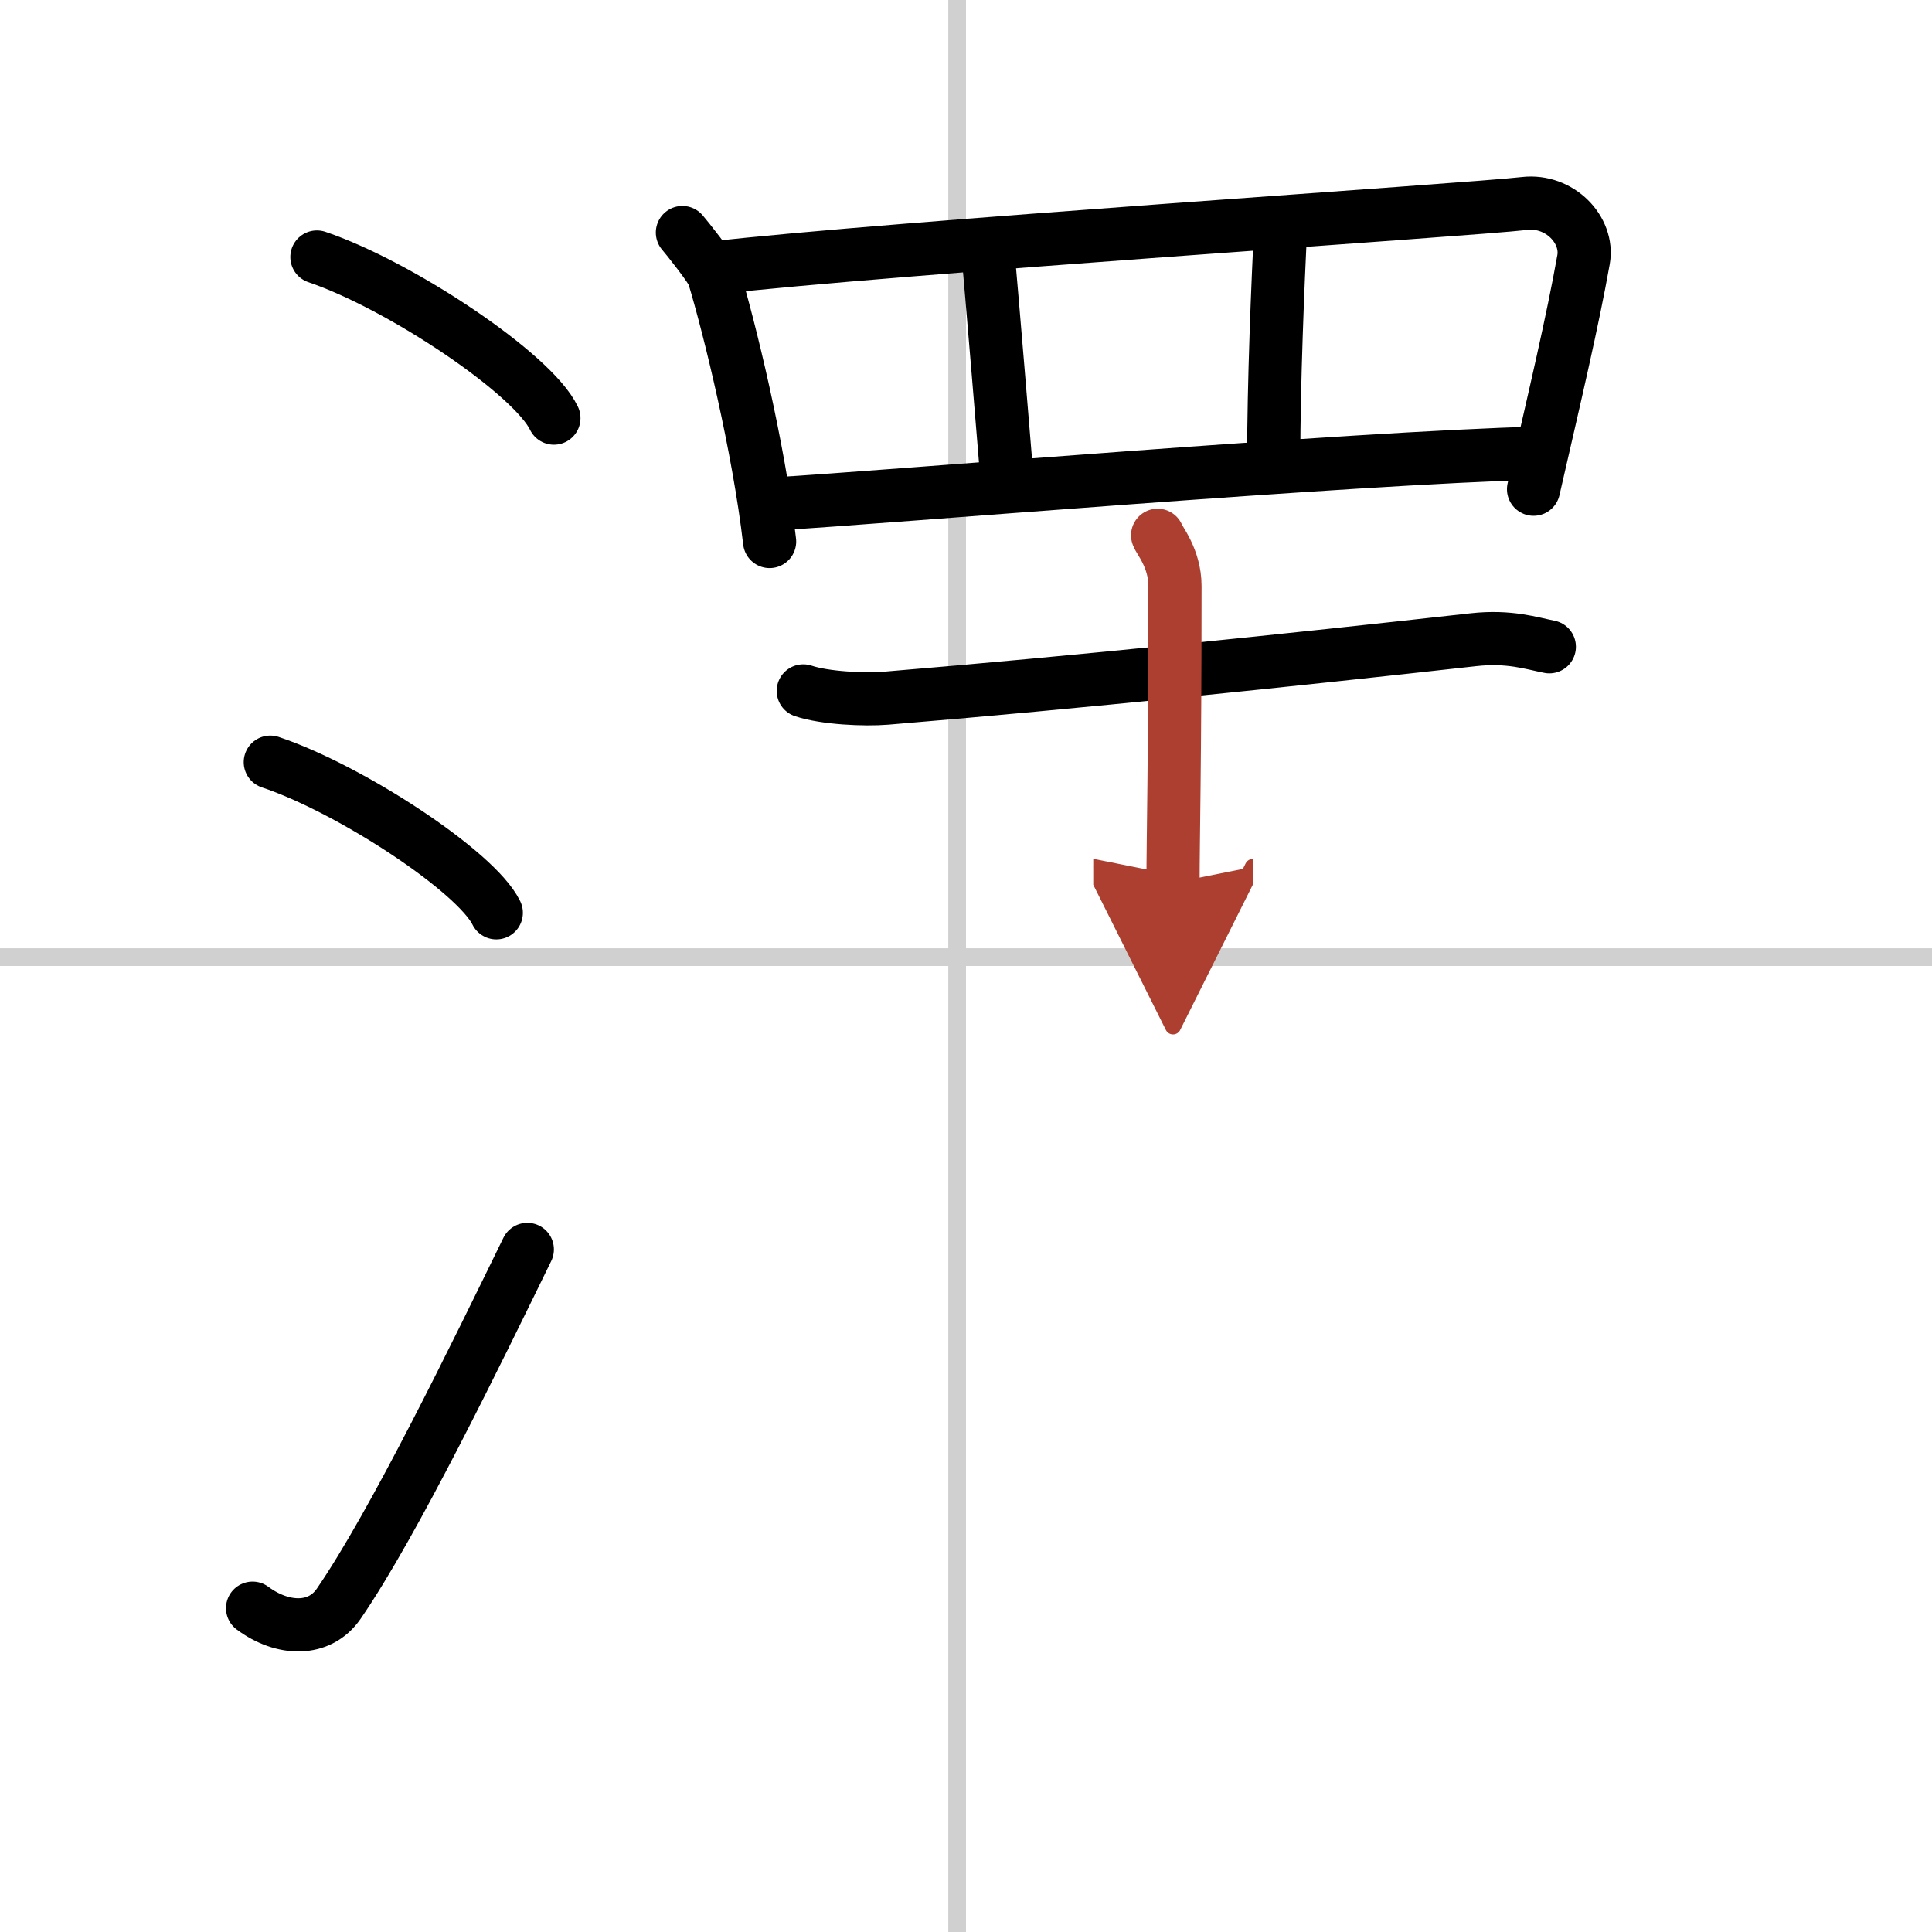 <svg width="400" height="400" viewBox="0 0 109 109" xmlns="http://www.w3.org/2000/svg"><defs><marker id="a" markerWidth="4" orient="auto" refX="1" refY="5" viewBox="0 0 10 10"><polyline points="0 0 10 5 0 10 1 5" fill="#ad3f31" stroke="#ad3f31"/></marker></defs><g fill="none" stroke="#000" stroke-linecap="round" stroke-linejoin="round" stroke-width="3"><rect width="100%" height="100%" fill="#fff" stroke="#fff"/><line x1="54" x2="54" y2="109" stroke="#d0d0d0" stroke-width="1"/><line x2="109" y1="54" y2="54" stroke="#d0d0d0" stroke-width="1"/><path d="m17.88 14.5c4.72 1.6 12.19 6.6 13.37 9.09"/><path d="m15.25 43c4.5 1.5 11.62 6.17 12.75 8.5"/><path d="m14.25 90.73c1.71 1.27 3.78 1.32 4.86-0.25 3.14-4.57 7.79-14.16 10.64-19.99"/><path d="m38.5 13.12c0.26 0.3 1.64 2.03 1.76 2.41 0.9 2.97 2.54 9.68 3.16 15.02"/><path d="m40.12 15.13c10.08-1.16 42.83-3.29 45.89-3.65 1.99-0.23 3.63 1.5 3.33 3.17-0.62 3.48-1.59 7.59-2.82 12.95"/><path d="m55.76 14.46c0.18 1.98 0.9 10.64 1.08 12.87"/><path d="m72.26 12.73c-0.17 3.22-0.4 9.02-0.4 13.12"/><path d="m43.69 28.43c6.24-0.36 32.33-2.59 43.25-2.87"/><path d="m45.32 38.98c1.22 0.41 3.46 0.51 4.68 0.41 10.76-0.89 22.76-2.14 33.14-3.3 2.02-0.22 3.25 0.2 4.27 0.4"/><path d="m65.31 30.2c0.07 0.25 0.98 1.29 0.98 2.86 0 10.23-0.11 14.18-0.11 16.75" marker-end="url(#a)" stroke="#ad3f31"/></g></svg>
